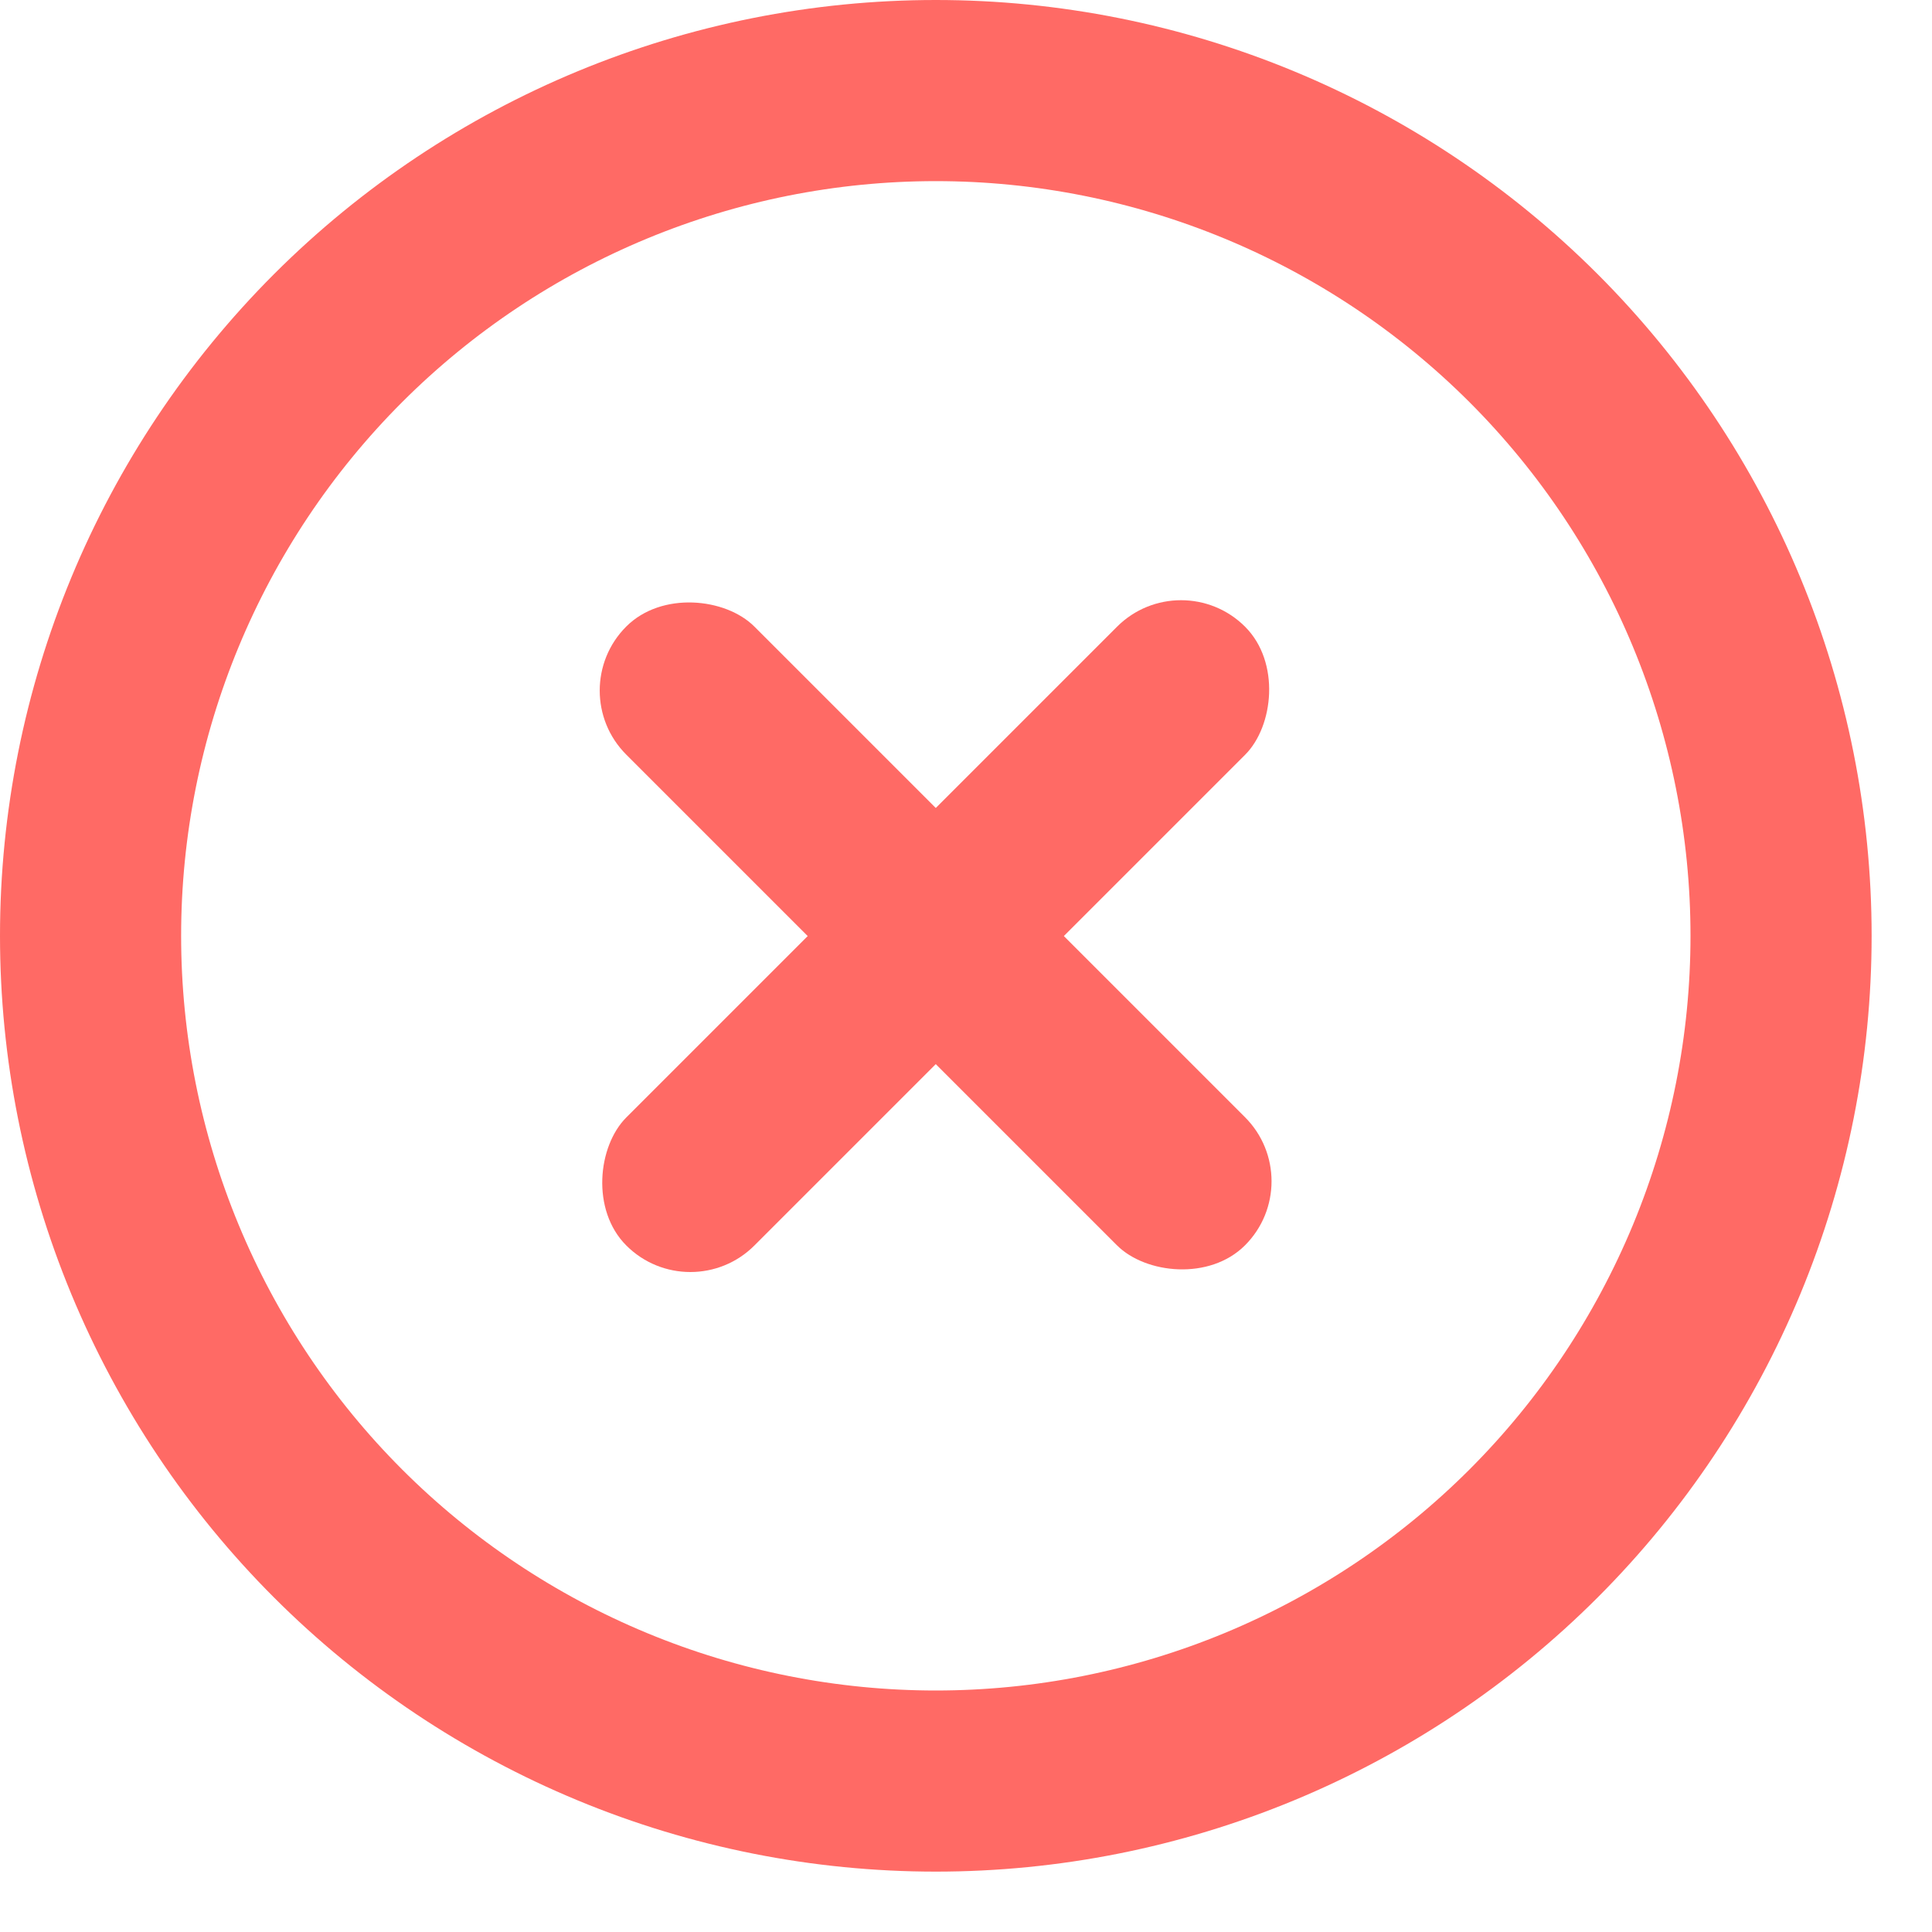 <svg width="16" height="16" viewBox="0 0 16 16" fill="none" xmlns="http://www.w3.org/2000/svg">
<path d="M14.217 10.429C14.569 9.579 14.75 8.669 14.75 7.75C14.75 5.893 14.012 4.113 12.7 2.8C11.387 1.488 9.607 0.75 7.75 0.75C5.893 0.75 4.113 1.488 2.8 2.8C1.488 4.113 0.75 5.893 0.75 7.75C0.75 8.669 0.931 9.579 1.283 10.429C1.635 11.278 2.15 12.05 2.8 12.7C3.45 13.35 4.222 13.865 5.071 14.217C5.92 14.569 6.831 14.75 7.75 14.75C8.669 14.75 9.579 14.569 10.429 14.217C11.278 13.865 12.05 13.35 12.7 12.7C13.35 12.05 13.865 11.278 14.217 10.429Z" stroke="#FF6A65" stroke-width="1.5" stroke-linecap="round" stroke-linejoin="round"/>
<rect x="4.656" y="5.719" width="1.5" height="7.247" rx="0.75" transform="rotate(-45 4.656 5.719)" fill="#FF6A65"/>
<rect x="9.781" y="4.66" width="1.5" height="7.247" rx="0.75" transform="rotate(45 9.781 4.66)" fill="#FF6A65"/>
</svg>
